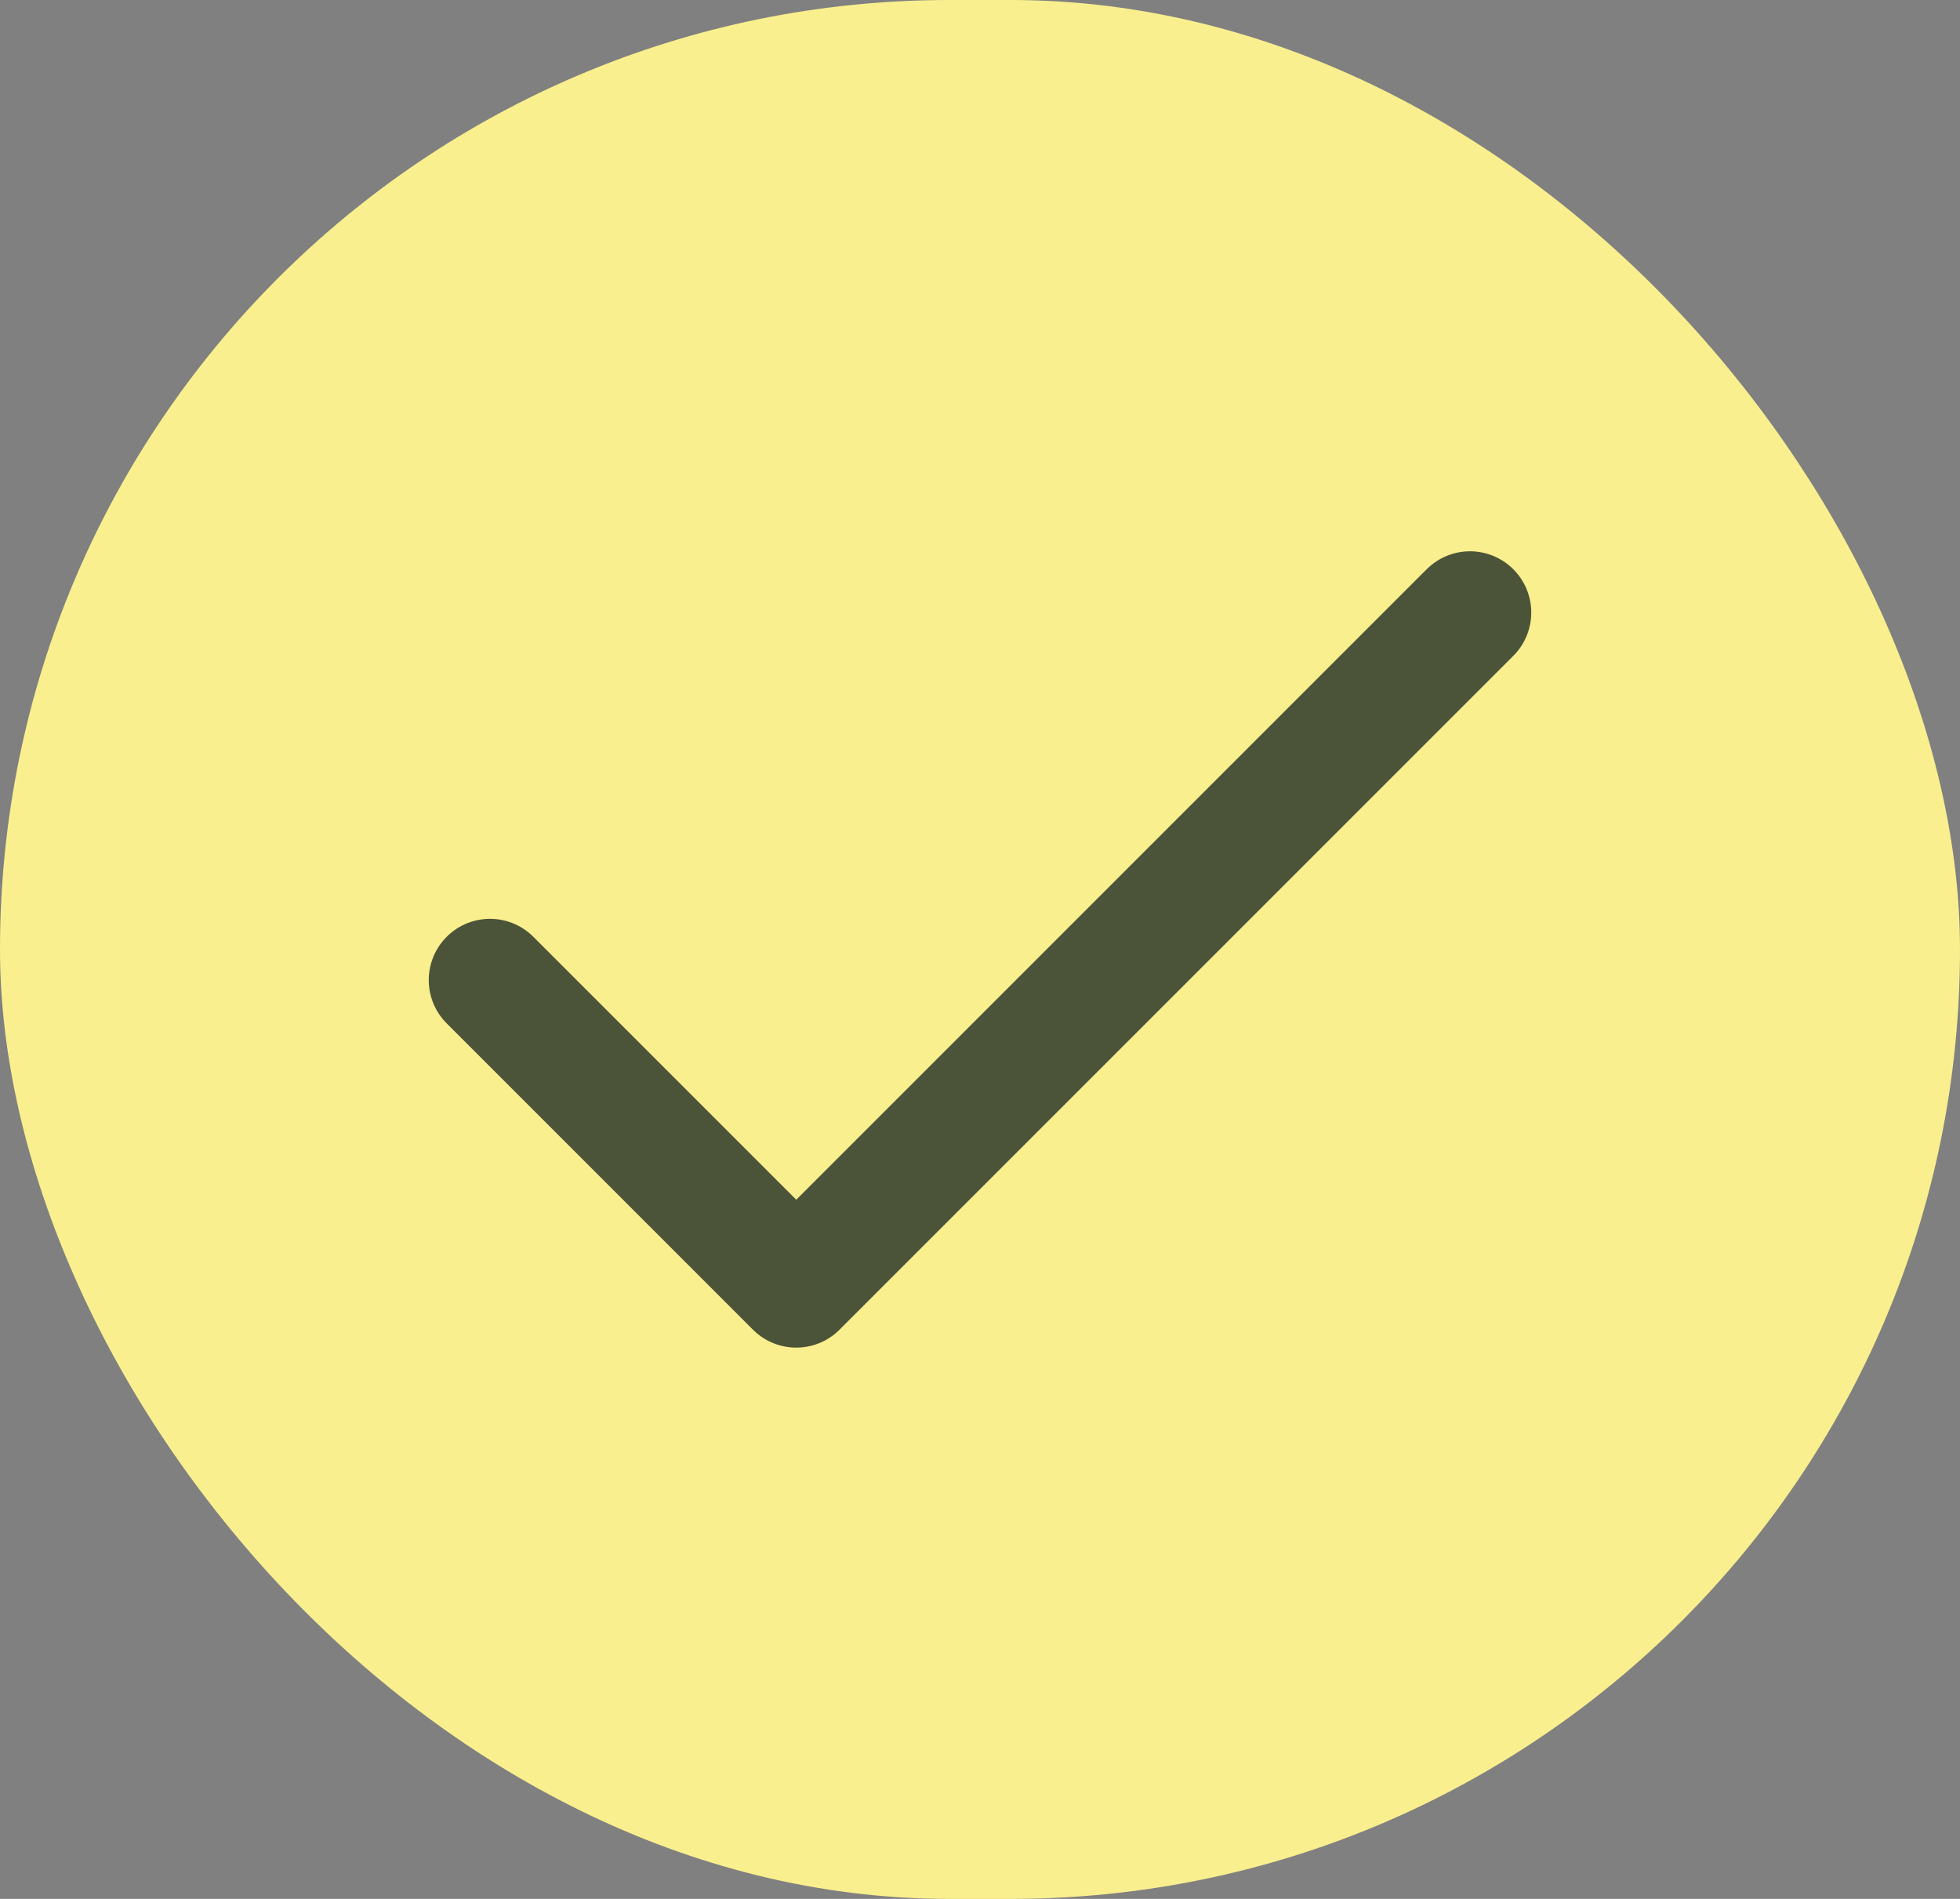 <svg width="32" height="31" viewBox="0 0 32 31" fill="none" xmlns="http://www.w3.org/2000/svg">
<rect x="0" y="0" width="32" height="31" fill="#808080" stroke="none"/>
<rect width="32" height="31" rx="15.5" fill="#F9EF8E"/>
<path d="M24 10L13 21L8 16" stroke="#4B5438" stroke-width="2" stroke-linecap="round" stroke-linejoin="round"/>
</svg>
